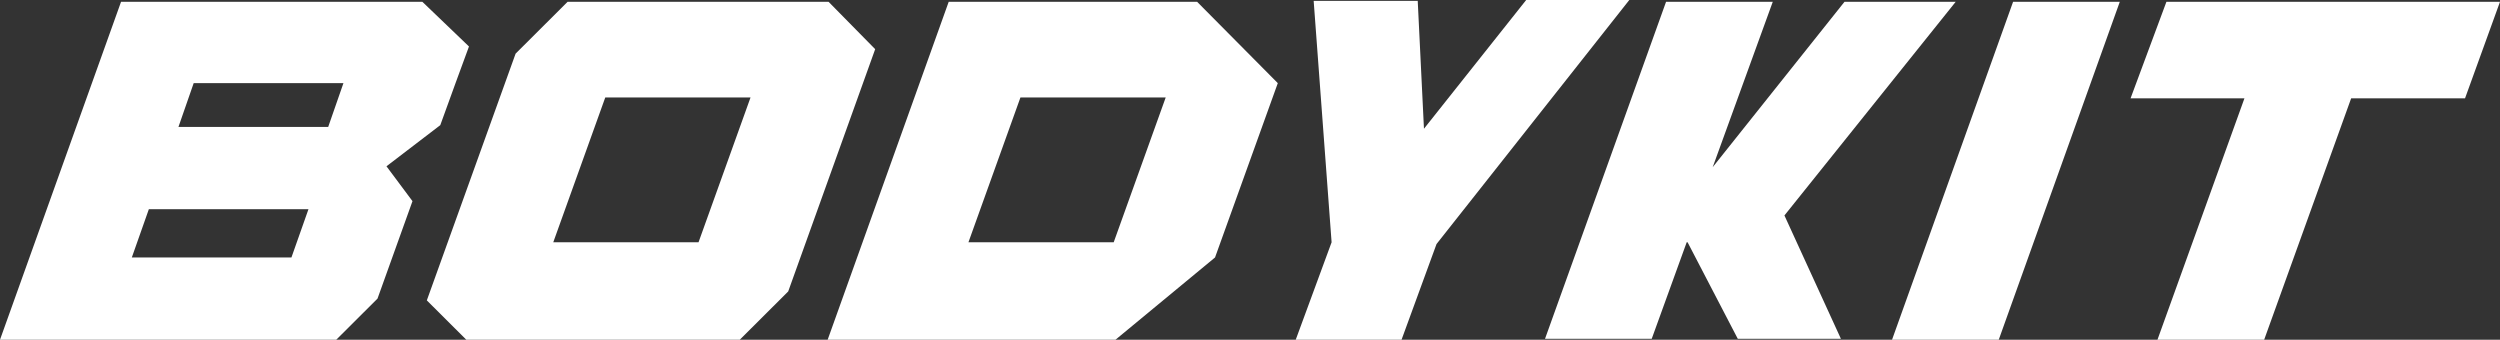 <?xml version="1.0" encoding="UTF-8"?> <svg xmlns="http://www.w3.org/2000/svg" width="574" height="78" viewBox="0 0 574 78" fill="none"><rect x="0" y="0" width="574" height="78" fill="#333333" stroke="none"/><path d="M462.206 0.41H486.706L458.912 78H434.412L462.206 0.41Z" fill="white"></path><path d="M497.411 0.41H573.999L565.97 22.579H539.823L519.852 78H495.352L515.323 22.579H489.176L497.411 0.41Z" fill="white"></path><path d="M449.029 0.41H423.499L393.234 38.384L407.029 0.41H382.529L354.734 77.794H379.234L387.264 55.626H387.47L398.999 77.794H422.676L409.705 49.468L449.029 0.41Z" fill="white"></path><path d="M96.971 0.41H27.794L0 78H77.206L86.677 68.558L94.706 46.184L88.735 38.179L101.088 28.736L104.588 19.089L107.677 10.673L96.971 0.41ZM66.912 59.115H30.265L34.176 48.031H70.824L66.912 59.115ZM75.353 29.147H40.971L44.471 19.089H78.853L75.353 29.147Z" fill="white"></path><path d="M190.235 0.41H130.324L118.382 12.316L98 68.968L107.059 78H169.853L180.971 66.915L200.941 11.289L190.235 0.41ZM160.382 55.626H127.029L138.971 22.373H172.324L160.382 55.626Z" fill="white"></path><path d="M274.853 0.41H217.823L190.029 78H256.118L278.971 59.115L293.382 19.089L274.853 0.41ZM255.706 55.626H222.353L234.294 22.373H267.647L255.706 55.626Z" fill="white"></path><path d="M325.5 0L326.941 29.558L350.412 0H374.088L329.824 56.037L321.794 78H297.5L305.735 55.626L301.618 0.205H325.5V0Z" fill="white"></path></svg> 